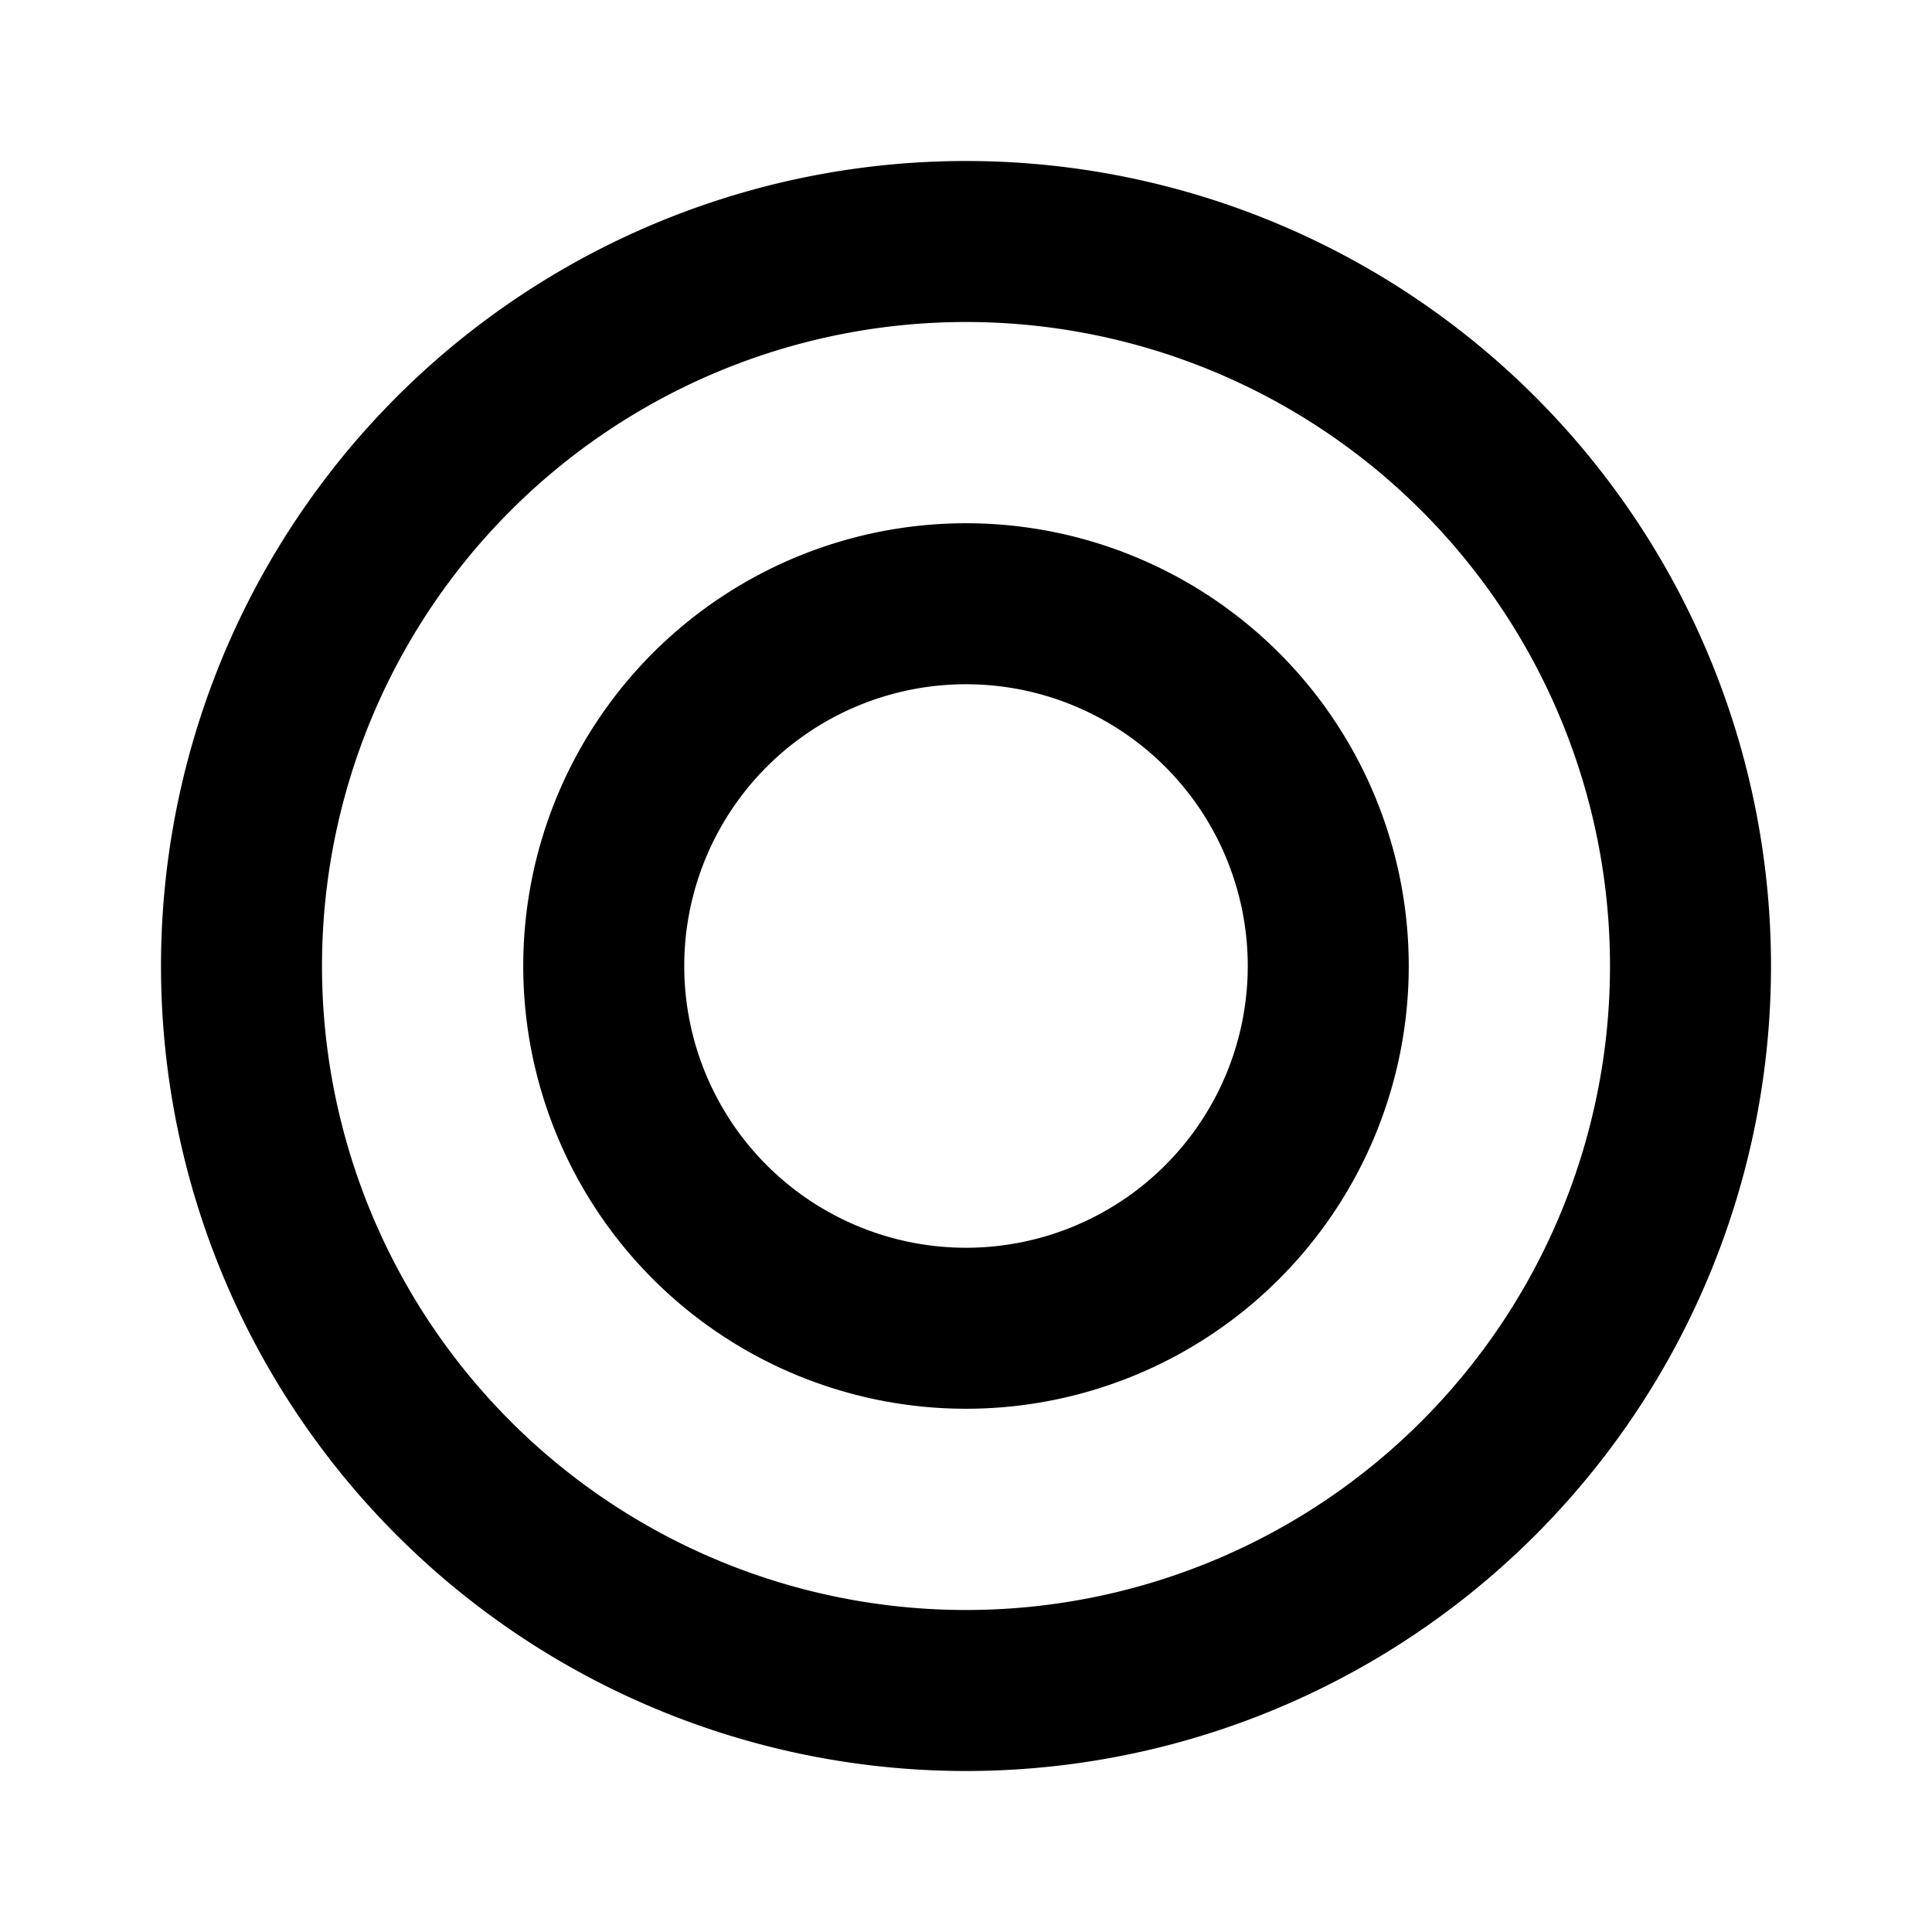 <!--
tags: [controller, console, shape, joystick, playstation, circle, hardware, technology, round, circular]
category: Devices
version: "1.80"
unicode: "f2ad"
-->
<svg
  xmlns="http://www.w3.org/2000/svg"
  width="24"
  height="24"
  viewBox="0 0 24 24"
  fill="none"
  stroke="currentColor"
  stroke-width="2"
  stroke-linecap="round"
  stroke-linejoin="round"
>
  <path d="M12 21a9 9 0 0 0 9 -9a9 9 0 0 0 -9 -9a9 9 0 0 0 -9 9a9 9 0 0 0 9 9" />
  <path d="M7.5 12a4.5 4.5 0 1 0 9 0a4.5 4.5 0 1 0 -9 0" />
</svg>

